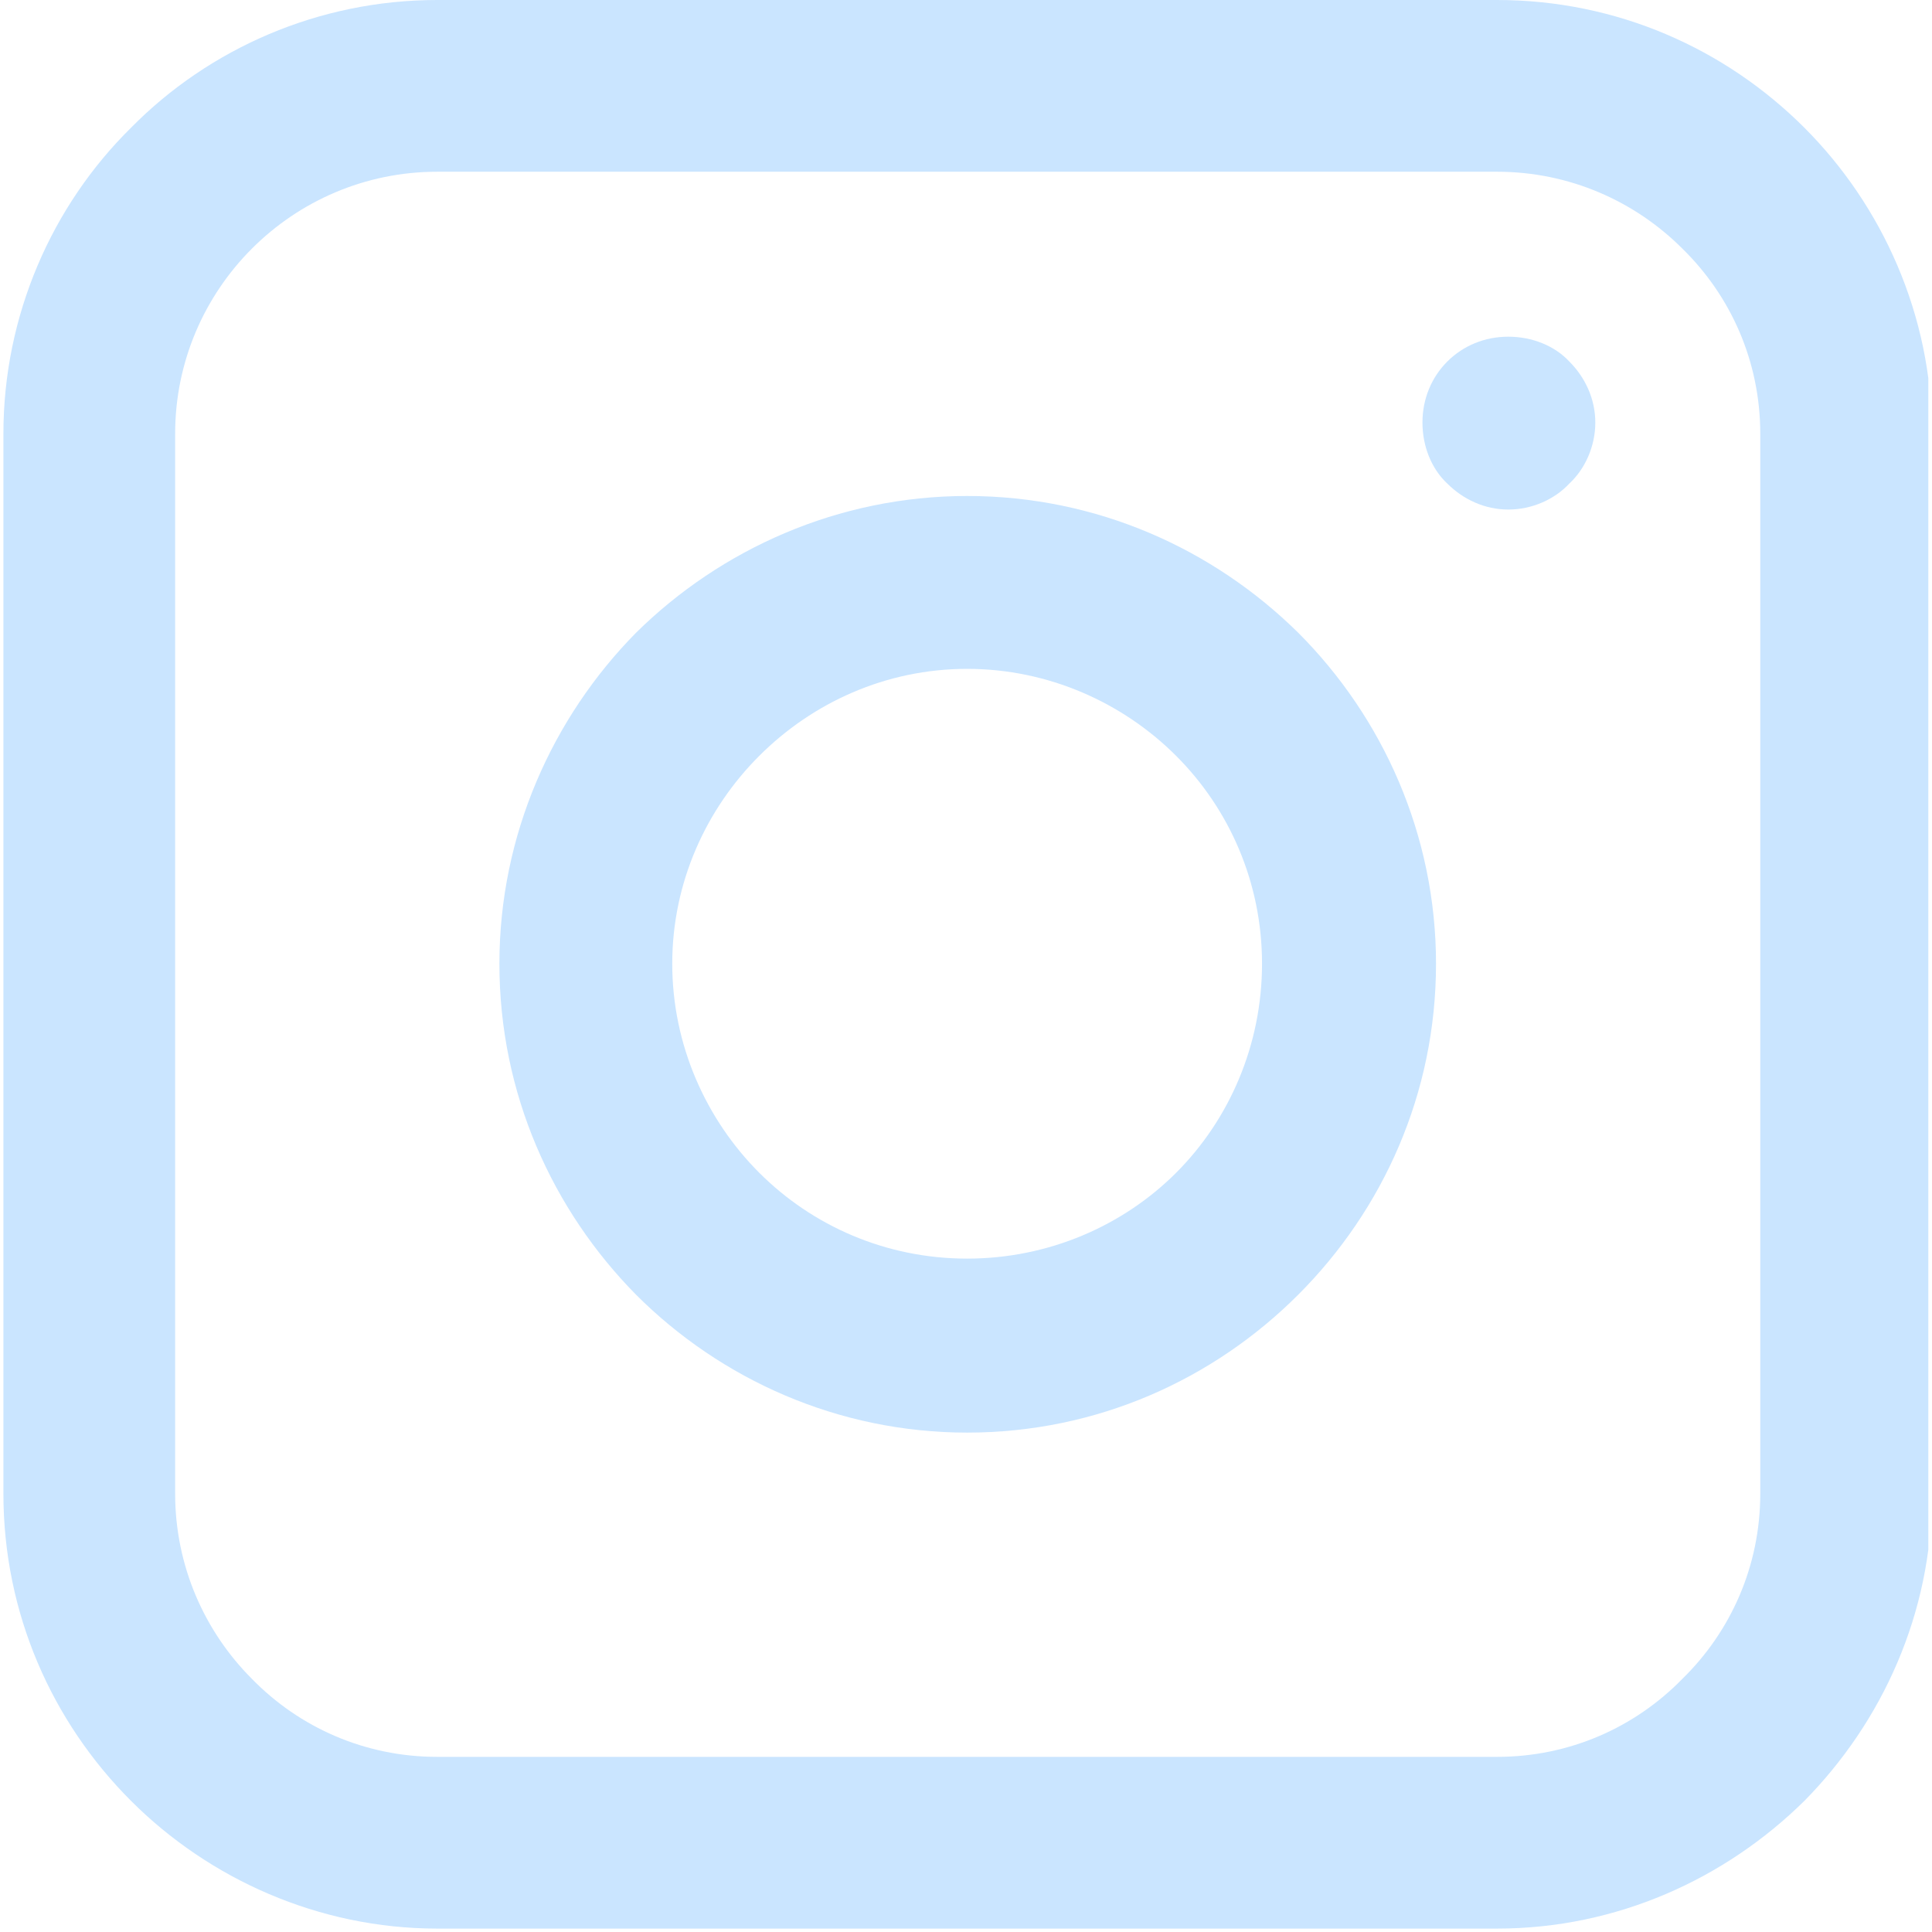 <svg xmlns="http://www.w3.org/2000/svg" xmlns:xlink="http://www.w3.org/1999/xlink" width="378"
    zoomAndPan="magnify" viewBox="0 0 282.96 283.5" height="378"
    preserveAspectRatio="xMidYMid meet" version="1.2">
    <defs>
        <clipPath id="af0182fbad">
            <path d="M 0.23 0 L 282.691 0 L 282.691 283 L 0.23 283 Z M 0.23 0 " />
        </clipPath>
    </defs>
    <g id="ef833ed159">
        <g clip-rule="nonzero" clip-path="url(#af0182fbad)">
            <path style=" stroke:none;fill-rule:nonzero;fill:#cae5ff;fill-opacity:1;"
                d="M 63.891 0 L 219.402 0 C 236.977 0 252.891 7.129 264.496 18.734 C 275.934 30.172 283.23 46.254 283.23 63.664 L 283.23 219.172 C 283.23 236.746 275.934 252.66 264.496 264.266 C 252.891 275.707 236.977 283 219.402 283 L 63.891 283 C 46.484 283 30.402 275.707 18.965 264.266 C 7.359 252.66 0.23 236.746 0.23 219.172 L 0.23 63.664 C 0.23 46.254 7.359 30.172 18.965 18.734 C 30.402 7.129 46.484 0 63.891 0 Z M 219.402 25.199 L 63.891 25.199 C 53.281 25.199 43.664 29.512 36.703 36.473 C 29.738 43.438 25.43 53.051 25.43 63.664 L 25.43 219.172 C 25.43 229.781 29.738 239.398 36.703 246.363 C 43.664 253.492 53.281 257.801 63.891 257.801 L 219.402 257.801 C 230.012 257.801 239.629 253.492 246.59 246.363 C 253.719 239.398 258.031 229.781 258.031 219.172 L 258.031 63.664 C 258.031 53.051 253.719 43.438 246.59 36.473 C 239.629 29.512 230.012 25.199 219.402 25.199 Z M 219.402 25.199 " />
        </g>
        <path style=" stroke:none;fill-rule:nonzero;fill:#cae5ff;fill-opacity:1;"
            d="M 221.059 49.406 C 224.539 49.406 227.855 50.73 230.012 53.051 C 232.332 55.375 233.824 58.523 233.824 62.004 C 233.824 65.488 232.332 68.801 230.012 70.957 C 227.855 73.277 224.539 74.77 221.059 74.77 C 217.578 74.77 214.43 73.277 212.105 70.957 C 209.785 68.801 208.461 65.488 208.461 62.004 C 208.461 58.523 209.785 55.375 212.105 53.051 C 214.43 50.73 217.578 49.406 221.059 49.406 Z M 221.059 49.406 " />
        <path style=" stroke:none;fill-rule:nonzero;fill:#cae5ff;fill-opacity:1;"
            d="M 141.648 72.781 C 160.711 72.781 177.789 80.574 190.223 92.84 C 202.656 105.277 210.449 122.52 210.449 141.418 C 210.449 160.484 202.656 177.559 190.223 189.992 C 177.789 202.426 160.711 210.219 141.648 210.219 C 122.746 210.219 105.504 202.426 93.07 189.992 C 80.801 177.559 73.012 160.484 73.012 141.418 C 73.012 122.52 80.801 105.277 93.07 92.84 C 105.504 80.574 122.746 72.781 141.648 72.781 Z M 172.316 110.914 C 164.527 103.121 153.582 98.148 141.648 98.148 C 129.711 98.148 118.934 103.121 111.141 110.914 C 103.348 118.703 98.375 129.48 98.375 141.418 C 98.375 153.355 103.348 164.297 111.141 172.09 C 118.934 179.879 129.711 184.688 141.648 184.688 C 153.582 184.688 164.527 179.879 172.316 172.09 C 180.109 164.297 184.918 153.355 184.918 141.418 C 184.918 129.48 180.109 118.703 172.316 110.914 Z M 172.316 110.914 " />
    </g>
</svg>